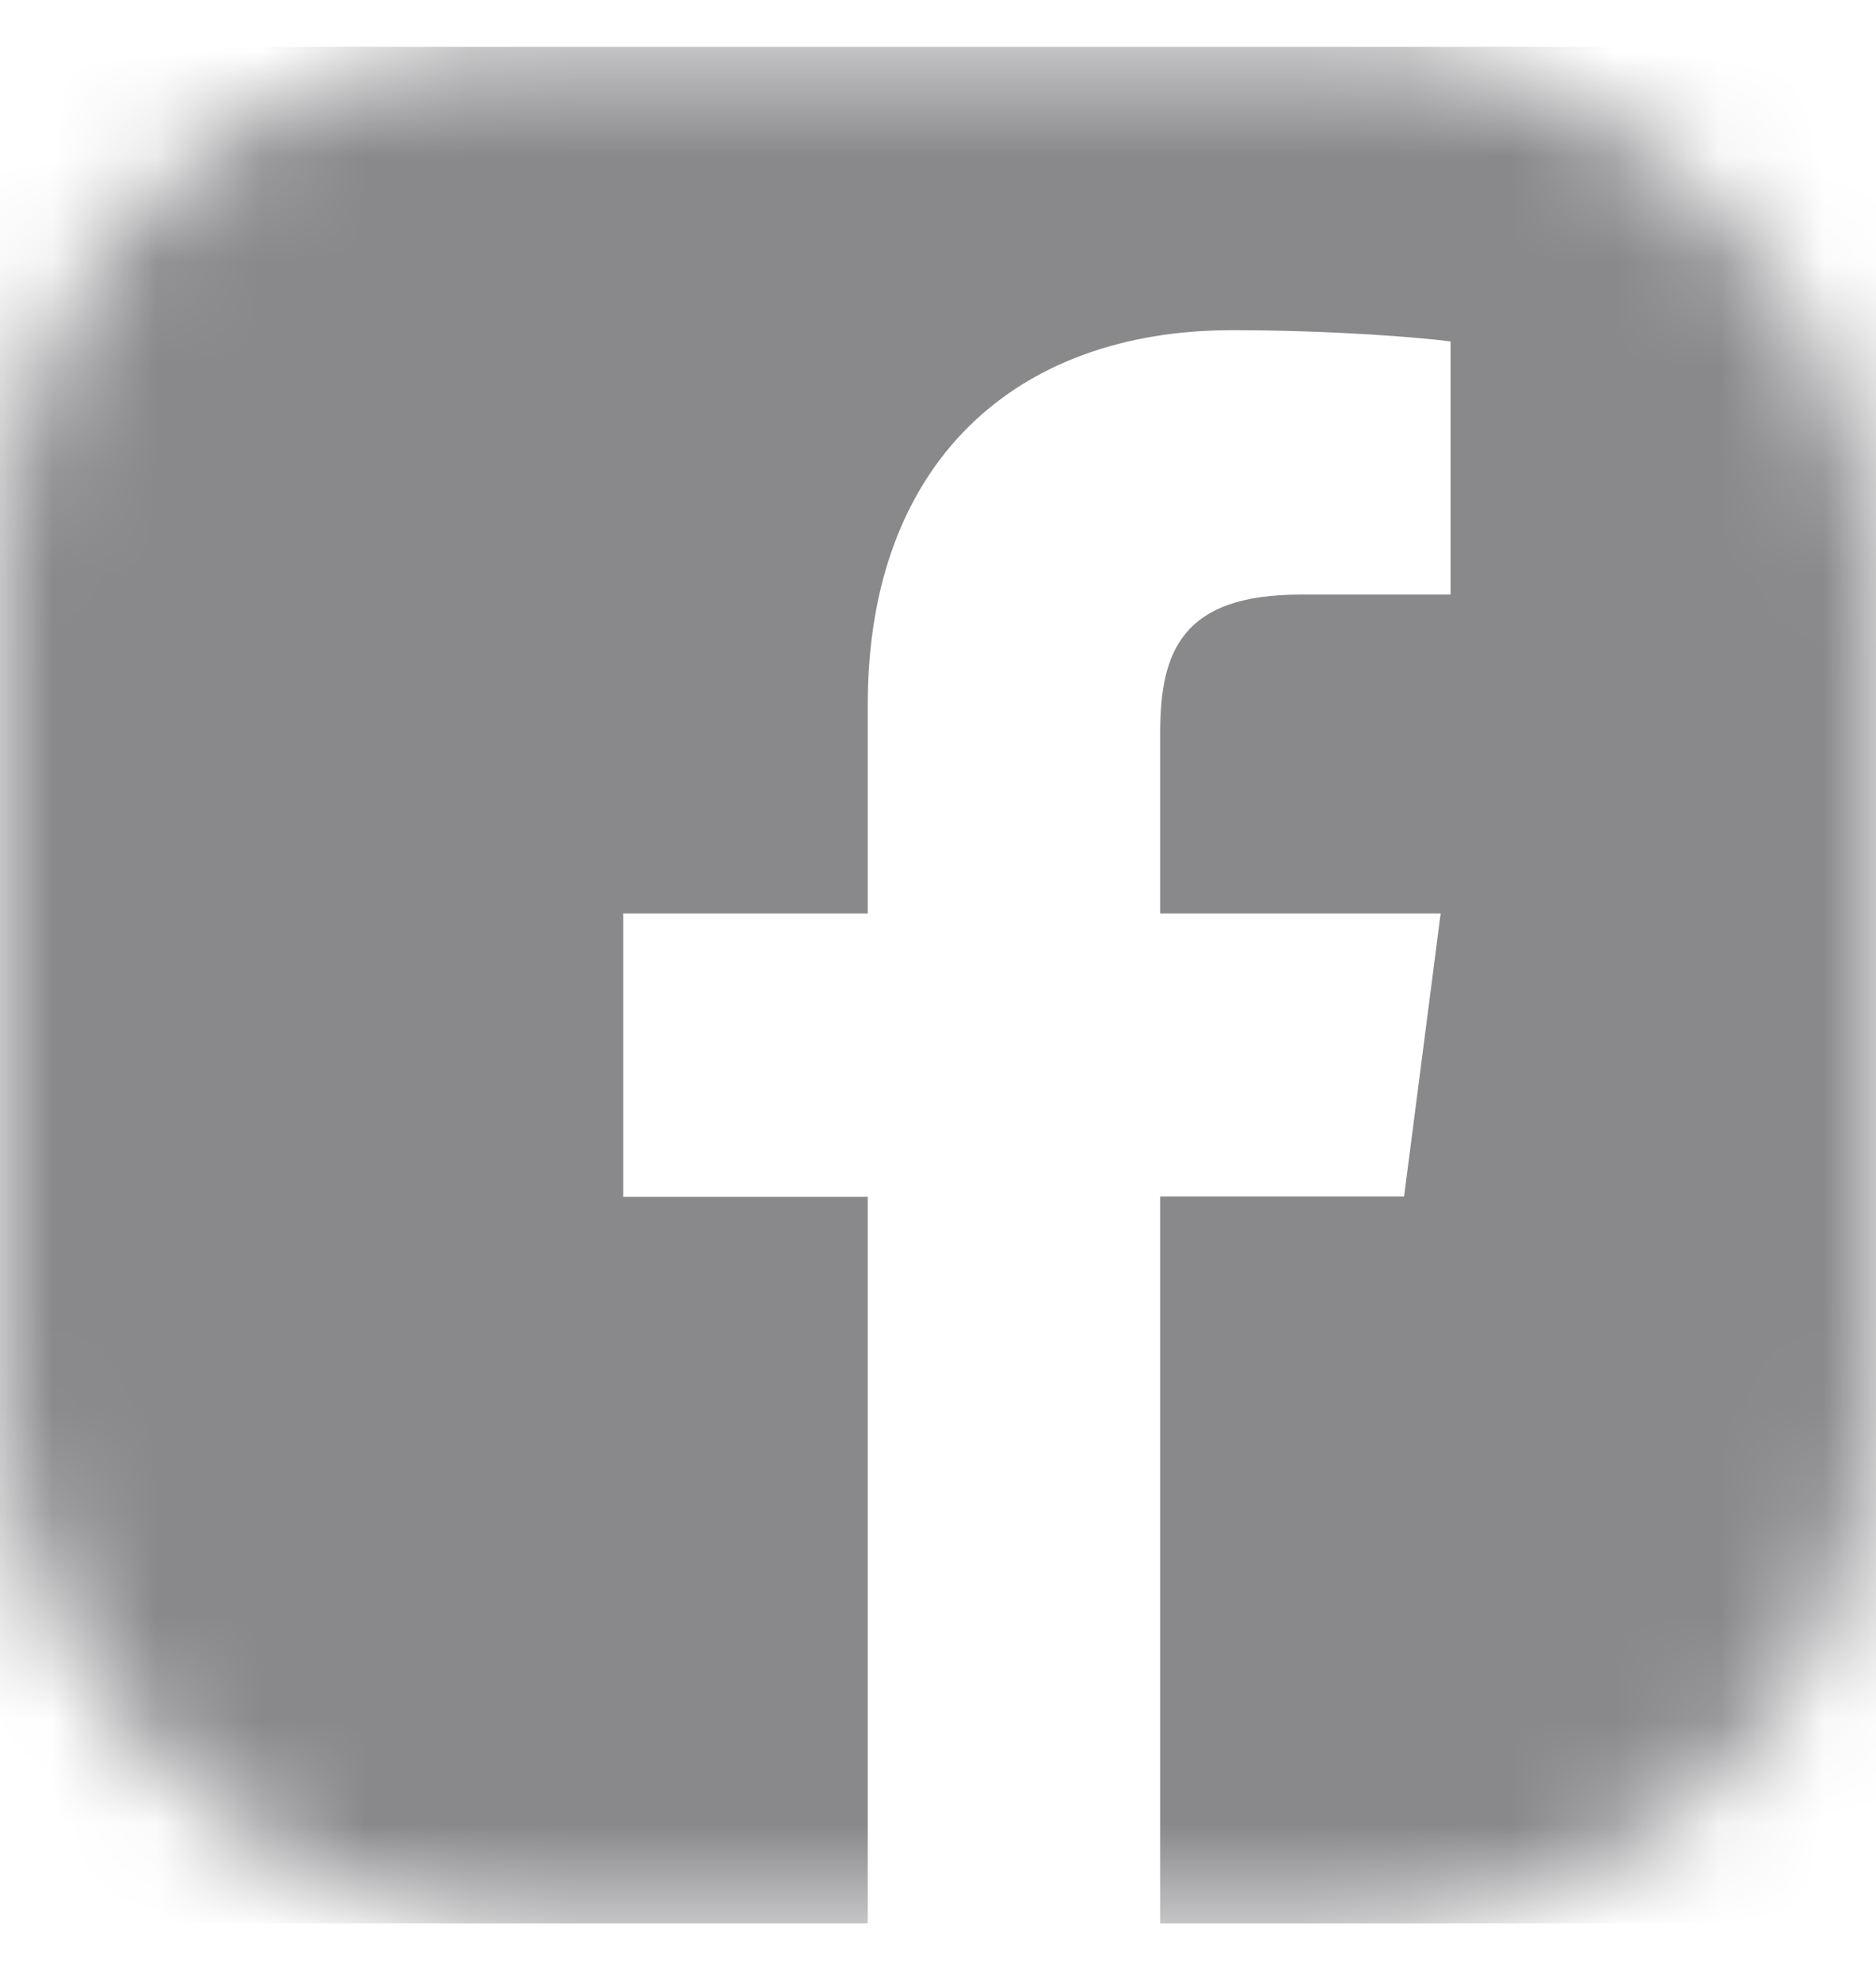 <svg width="18" height="19" viewBox="0 0 18 19" fill="none" xmlns="http://www.w3.org/2000/svg">
<mask id="mask0_3199_11330" style="mask-type:alpha" maskUnits="userSpaceOnUse" x="0" y="0" width="18" height="19">
<rect y="0.449" width="18" height="18" rx="5" fill="#C4C4C4"/>
</mask>
<g mask="url(#mask0_3199_11330)">
<path d="M17.28 0.449H0.72C0.322 0.449 0 0.771 0 1.169V17.729C0 18.128 0.322 18.449 0.72 18.449H17.28C17.678 18.449 18 18.128 18 17.729V1.169C18 0.771 17.678 0.449 17.28 0.449ZM13.915 5.703H12.477C11.35 5.703 11.132 6.238 11.132 7.026V8.761H13.823L13.472 11.476H11.132V18.449H8.326V11.479H5.98V8.761H8.326V6.758C8.326 4.434 9.746 3.167 11.82 3.167C12.815 3.167 13.668 3.241 13.918 3.275V5.703H13.915Z" fill="#89898C"/>
</g>
</svg>
